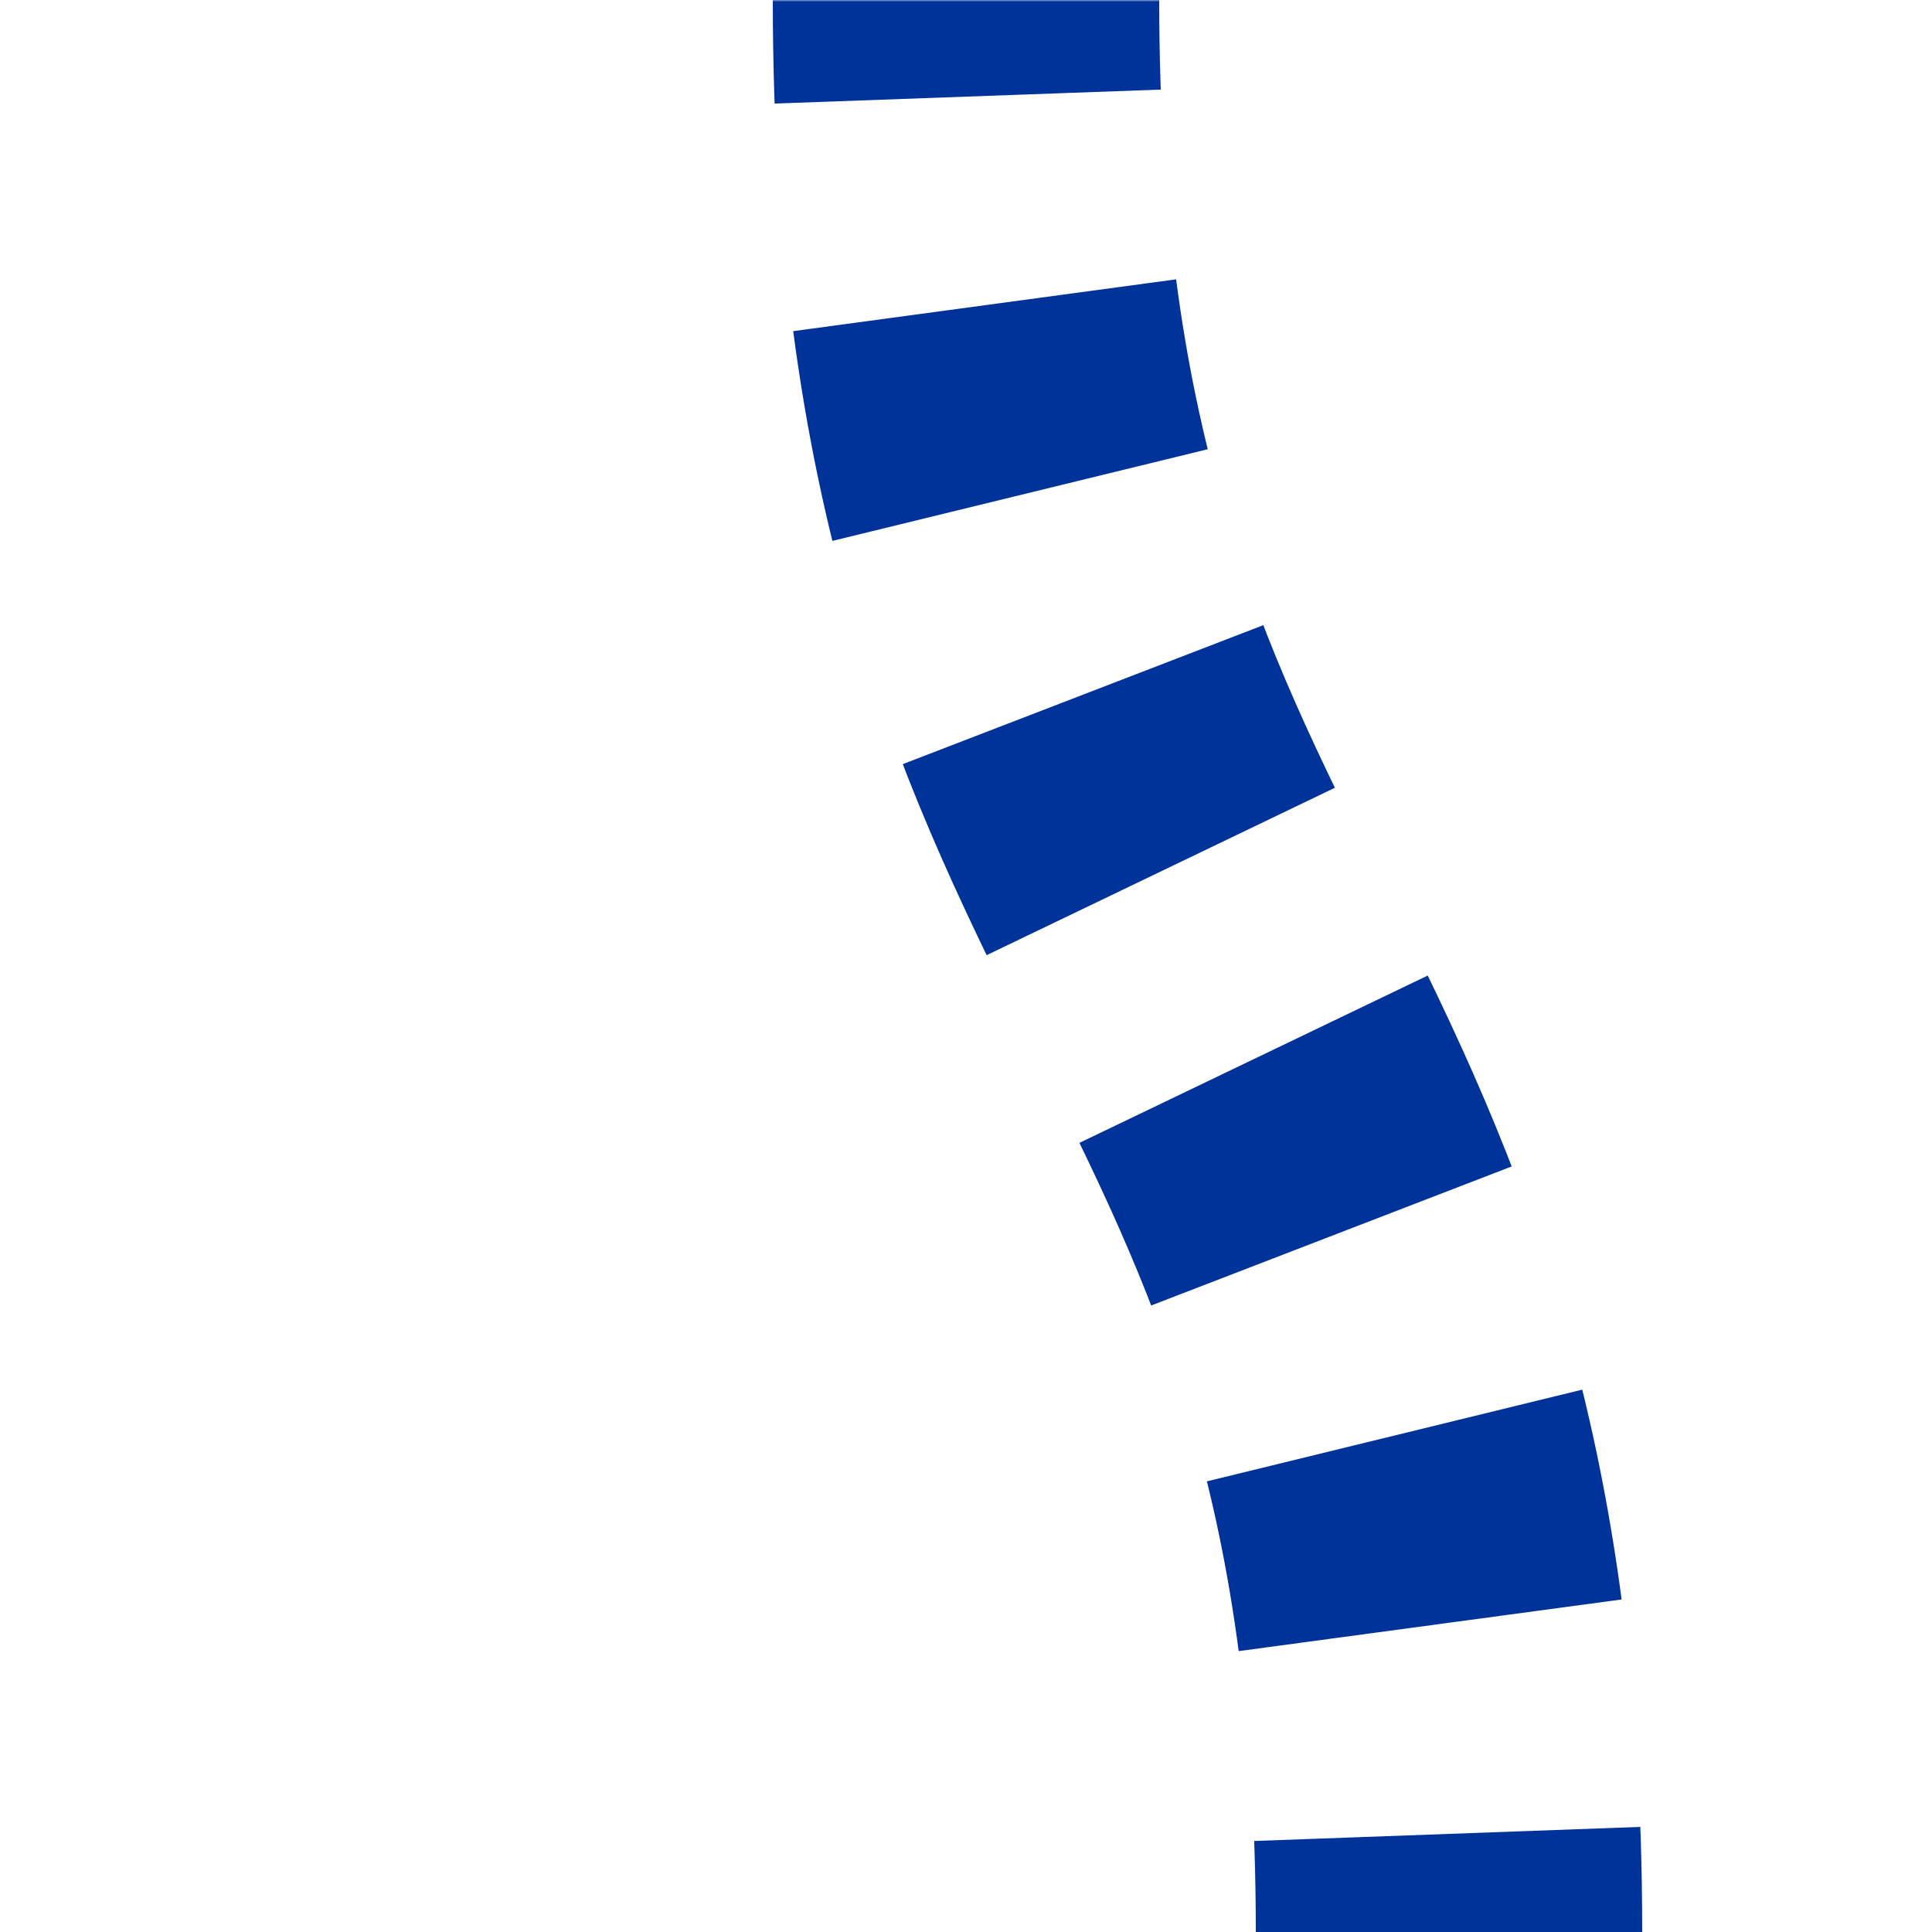 <?xml version="1.0" encoding="UTF-8"?>
<svg xmlns="http://www.w3.org/2000/svg" width="500" height="500">
<title>Shift in tunnel by 1/4 to left, set "u"</title>

<defs>
 <mask id="mask">
  <rect x="-100" y="-100" width="1200" height="1200" fill="white" />
  <path d="M 250,0 C 250,250 375,250 375,500" stroke-width="20" fill="none" stroke="black"/>
 </mask>
</defs>

<g mask="url(#mask)">
 <path d="M 0,0 M 500,0 M 250,-25 V 0 C 250,250 375,250 375,500" stroke="#003399" stroke-width="100" fill="none" stroke-dasharray="50, 54.2"/>
</g>
</svg>